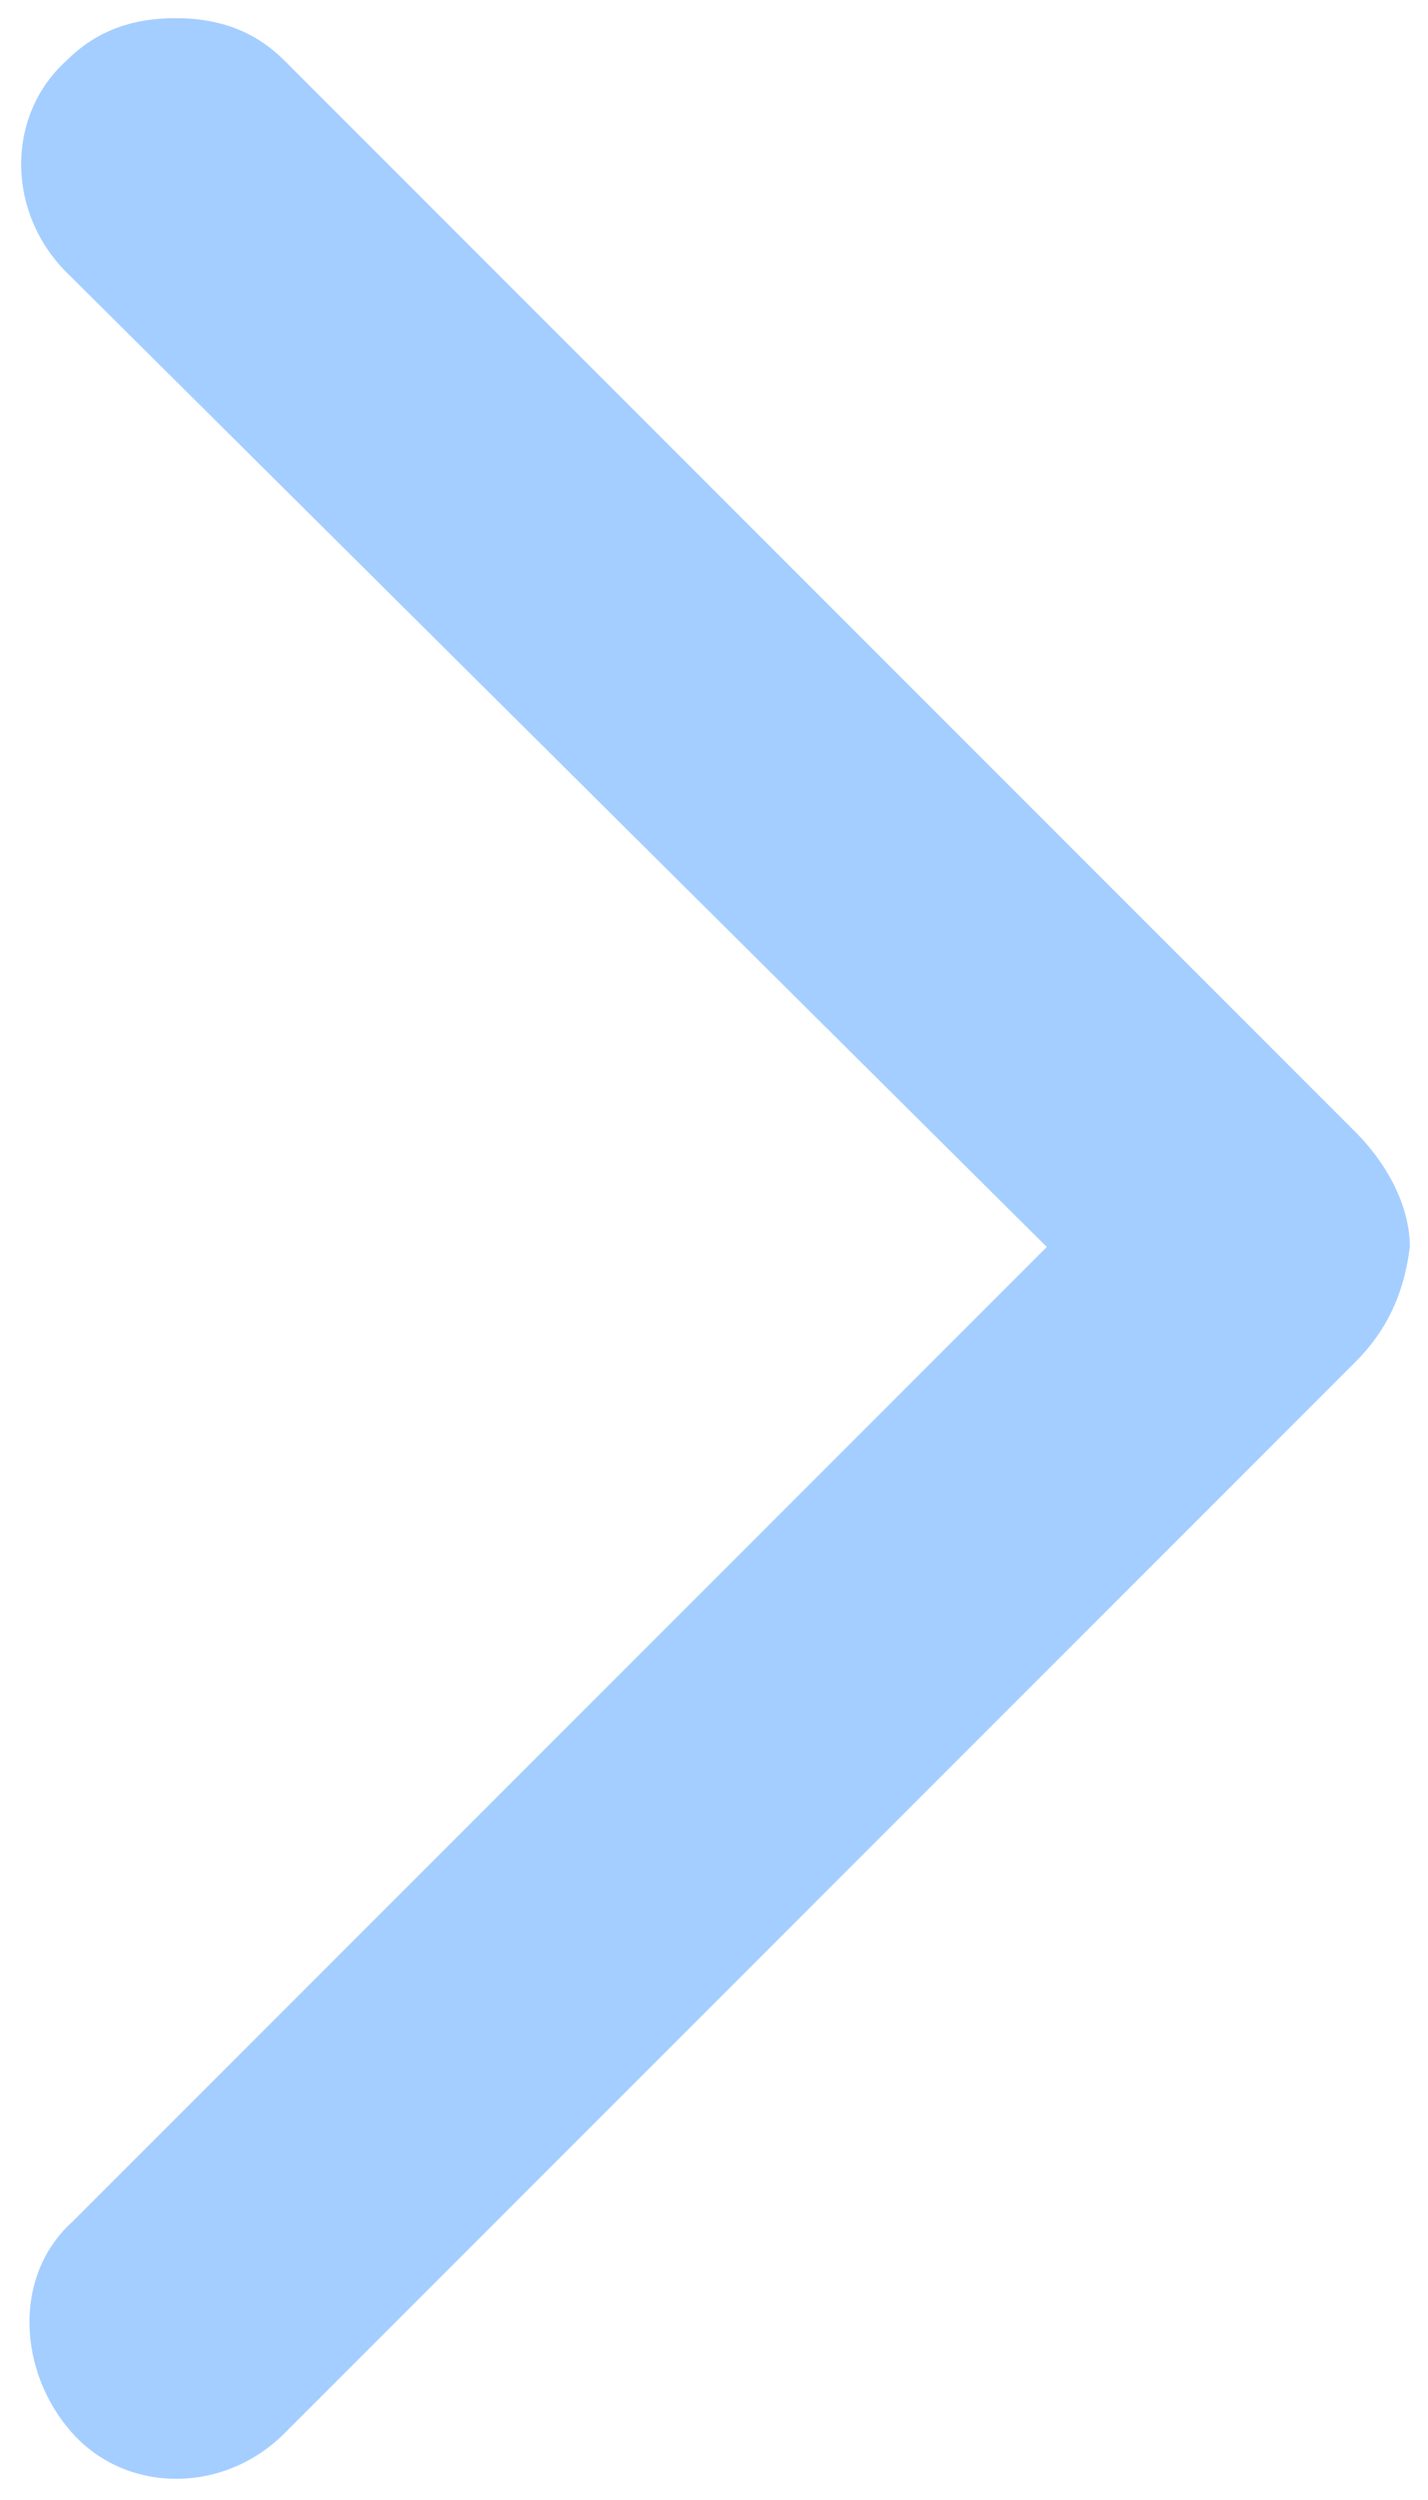 <?xml version="1.0" encoding="utf-8"?>
<!-- Generator: Adobe Illustrator 24.3.0, SVG Export Plug-In . SVG Version: 6.00 Build 0)  -->
<svg version="1.1" id="Livello_1" xmlns="http://www.w3.org/2000/svg" xmlns:xlink="http://www.w3.org/1999/xlink" x="0px" y="0px"
	 viewBox="0 0 23.6 41.3" style="enable-background:new 0 0 23.6 41.3;" xml:space="preserve">
<style type="text/css">
	.st0{fill:#A4CEFF;}
</style>
<g id="Livello_2_1_">
	<g id="Livello_1-2">
		<path class="st0" d="M23.3,20.6c0-0.7-0.4-1.4-0.9-1.9L4.7,1C4.2,0.5,3.6,0.3,2.9,0.3S1.6,0.5,1.1,1c-1,0.9-1,2.5,0,3.5l16.2,16.1
			L1.2,36.7c-1,0.9-0.9,2.5,0,3.5s2.5,1,3.5,0l17.7-17.7C22.9,22,23.2,21.4,23.3,20.6z"/>
	</g>
</g>
</svg>
